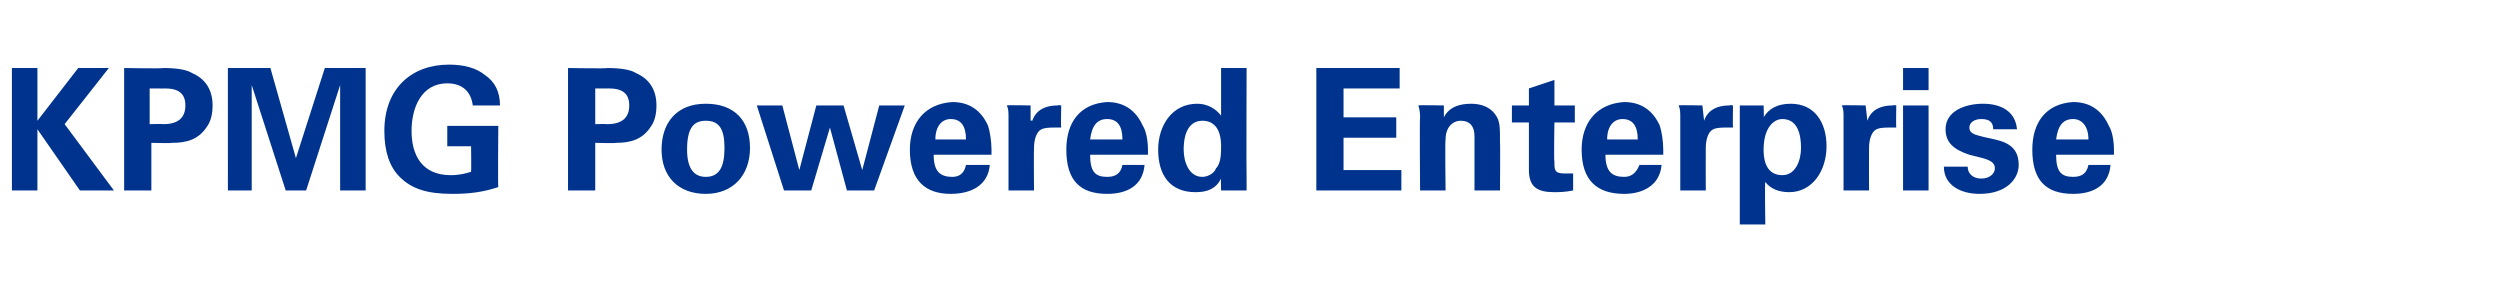 <?xml version="1.0" standalone="no"?><!DOCTYPE svg PUBLIC "-//W3C//DTD SVG 1.1//EN" "http://www.w3.org/Graphics/SVG/1.1/DTD/svg11.dtd"><svg xmlns="http://www.w3.org/2000/svg" version="1.1" width="147px" height="17.8px" viewBox="0 -4 147 17.8" style="top:-4px"><desc>KPMG Powered Enterprise</desc><defs/><g id="Polygon80854"><path d="m6.4 0L3.8 3.3l2.9 3.9h-2L2.2 3.6v3.6H.7V0h1.5v3.1L4.6 0h1.8zm3.2 0c.8 0 1.4.1 1.7.3c.7.3 1.2.9 1.2 1.9c0 .5-.1.9-.3 1.2c-.5.8-1.2 1-2.1 1c.01.03-1.2 0-1.2 0v2.8H7.3V0s2.33.04 2.3 0zm0 3.3c.9 0 1.3-.4 1.3-1.1c0-.7-.4-1-1.2-1c.03.01-.9 0-.9 0v2.1s.78-.02.8 0zM15.9 0l1.5 5.3L19.1 0h2.4v7.2H20V1l-2 6.2h-1.2l-2-6.2v6.2h-1.4V0h2.5zm12.6.4c.6.4.9 1 .9 1.8h-1.6c-.1-.8-.6-1.3-1.5-1.3c-1.5 0-2.1 1.4-2.1 2.8c0 1.4.6 2.6 2.3 2.6c.5 0 .9-.1 1.2-.2c.02.01 0-1.5 0-1.5h-1.4V3.4h3s-.03 3.6 0 3.6c-.9.3-1.7.4-2.7.4c-1.5 0-2.4-.3-3.1-1c-.6-.6-.9-1.5-.9-2.7c0-2.5 1.6-3.9 3.8-3.9c.9 0 1.6.2 2.1.6zm7.2-.4c.8 0 1.4.1 1.7.3c.7.3 1.2.9 1.2 1.9c0 .5-.1.9-.3 1.2c-.5.8-1.2 1-2.1 1c.02.03-1.2 0-1.2 0v2.8h-1.6V0s2.34.04 2.3 0zm0 3.3c.9 0 1.3-.4 1.3-1.1c0-.7-.4-1-1.2-1h-.8v2.1s.69-.02.7 0zm5.8 4.1c-1.6 0-2.6-1-2.6-2.6c0-1.6.9-2.7 2.6-2.7c1.7 0 2.6 1 2.6 2.6c0 1.6-1 2.7-2.6 2.7zm1.1-2.7c0-1.1-.3-1.6-1.1-1.6c-.7 0-1.1.4-1.1 1.7c0 1.1.4 1.6 1.1 1.6c.8 0 1.1-.6 1.1-1.7zM46 2.2L47 6l1-3.8h1.6L50.7 6l1-3.8h1.5l-1.8 5h-1.6l-1-3.7l-1.1 3.7h-1.6l-1.6-5h1.5zm12.1 1.2c.1.3.2.9.2 1.4v.3h-3.4c0 1 .4 1.3 1.1 1.3c.4 0 .7-.2.8-.7h1.4c-.1 1.2-1.1 1.7-2.3 1.7c-1.5 0-2.4-.8-2.4-2.6c0-1.6.9-2.7 2.5-2.8c1 0 1.7.5 2.1 1.4zm-1.3.8c0-.8-.3-1.2-.9-1.2c-.5 0-.9.4-.9 1.2h1.8zm5.6-.7h-.4c-.3 0-.7 0-.9.2c-.2.2-.3.6-.3 1c-.02 0 0 2.5 0 2.5h-1.5V2.9c0-.3 0-.5-.1-.7c.03-.03 1.4 0 1.4 0v.9s.08-.03.1 0c.1-.3.4-.9 1.5-.9c.01-.04.2 0 .2 0c0 0-.03 1.29 0 1.3zm4.8-.1c.2.3.3.9.3 1.4v.3h-3.4c0 1 .3 1.3 1 1.3c.5 0 .8-.2.9-.7h1.3c-.1 1.2-1 1.7-2.2 1.7c-1.6 0-2.4-.8-2.4-2.6c0-1.6.8-2.7 2.4-2.8c1 0 1.7.5 2.1 1.4zm-1.2.8c0-.8-.3-1.2-.9-1.2c-.6 0-.9.4-1 1.2h1.9zM73.3 0s-.02 6.48 0 6.5v.7h-1.5s-.02-.69 0-.7c-.3.6-.8.8-1.5.8c-1.5 0-2.2-1-2.2-2.5c0-1.4.8-2.7 2.3-2.7c.6 0 1.1.3 1.4.7V0h1.5zm-2.6 6.4c.3 0 .7-.2.8-.5c.3-.3.3-.9.3-1.3c0-1-.4-1.5-1.1-1.5c-.7 0-1.1.6-1.1 1.7c0 .7.3 1.6 1.1 1.6zM82.3 0v1.2H79v1.7h3.1v1.2H79v1.9h3.4v1.2h-5V0h4.9zm5.9 7.2h-1.5V4c0-.6-.3-.9-.8-.9c-.5 0-.9.4-.9 1.1c-.04.04 0 3 0 3h-1.5s-.03-4.28 0-4.3c0-.1 0-.4-.1-.7c.04-.03 1.5 0 1.5 0v.7c.3-.6.9-.8 1.6-.8c.6 0 1.1.2 1.4.6c.3.4.3.7.3 1.7c.02-.02 0 2.8 0 2.8zm3.2-5h1.2v1h-1.2s-.04 2.29 0 2.3c0 .5 0 .7.6.7h.5v1c-.5.1-.9.1-1.1.1c-1 0-1.5-.3-1.5-1.3V3.2h-1v-1h1v-1l1.5-.5v1.5zm6.2 1.2c.1.3.2.9.2 1.4v.3h-3.4c0 1 .4 1.3 1.1 1.3c.4 0 .7-.2.9-.7h1.3c-.1 1.2-1.1 1.7-2.2 1.7c-1.6 0-2.5-.8-2.5-2.6c0-1.6.9-2.7 2.5-2.8c1 0 1.7.5 2.1 1.4zm-1.3.8c0-.8-.3-1.2-.9-1.2c-.5 0-.9.4-.9 1.2h1.8zm5.6-.7h-.4c-.3 0-.7 0-.9.2c-.2.2-.3.6-.3 1c-.01 0 0 2.5 0 2.5h-1.5V2.9c0-.3 0-.5-.1-.7c.04-.03 1.4 0 1.4 0l.1.9s-.01-.03 0 0c.1-.3.4-.9 1.5-.9c.02-.04.2 0 .2 0c0 0-.02 1.29 0 1.3zm5.5 1.1c0 1.4-.8 2.7-2.2 2.7c-.6 0-1.1-.2-1.4-.6c-.04-.04 0 2.5 0 2.5h-1.5v-7h1.4s.03.71 0 .7c.3-.5.8-.8 1.6-.8c1.4 0 2.1 1.1 2.1 2.5zm-2.6 1.7c.8 0 1.1-.9 1.1-1.6c0-.8-.2-1.7-1.1-1.7c-.5 0-1.1.5-1.1 1.8c0 .3 0 1.5 1.1 1.5zm6.7-2.8h-.4c-.3 0-.7 0-.9.2c-.2.2-.3.6-.3 1c-.01 0 0 2.5 0 2.5h-1.5V2.9c0-.3 0-.5-.1-.7c.04-.03 1.4 0 1.4 0l.1.9s-.01-.03 0 0c.1-.3.4-.9 1.5-.9c.02-.04.2 0 .2 0c0 0-.02 1.29 0 1.3zm1.9-3.5v1.3h-1.5V0h1.5zm0 2.2v5h-1.5v-5h1.5zm5.2 1.4h-1.4c0-.4-.2-.6-.7-.6c-.4 0-.7.2-.7.5c0 .2.1.3.3.4c.3.1.7.2 1.2.3c.9.2 1.4.6 1.4 1.5c0 .8-.7 1.7-2.3 1.7c-1.1 0-2.1-.5-2.1-1.6h1.4c0 .4.3.7.8.7c.5 0 .8-.3.8-.6c0-.4-.4-.5-.7-.6l-.8-.2c-.9-.3-1.4-.7-1.4-1.5c0-1.1 1.2-1.5 2.2-1.5c1 0 1.9.4 2 1.5zm5.4-.2c.2.3.3.9.3 1.4v.3h-3.4c0 1 .3 1.3 1 1.3c.5 0 .8-.2.9-.7h1.3c-.1 1.2-1 1.7-2.2 1.7c-1.6 0-2.4-.8-2.4-2.6c0-1.6.8-2.7 2.4-2.8c1 0 1.7.5 2.1 1.4zm-1.2.8c0-.8-.4-1.2-.9-1.2c-.6 0-.9.4-1 1.2h1.9z" stroke="none" fill="#00338d"/></g></svg>
